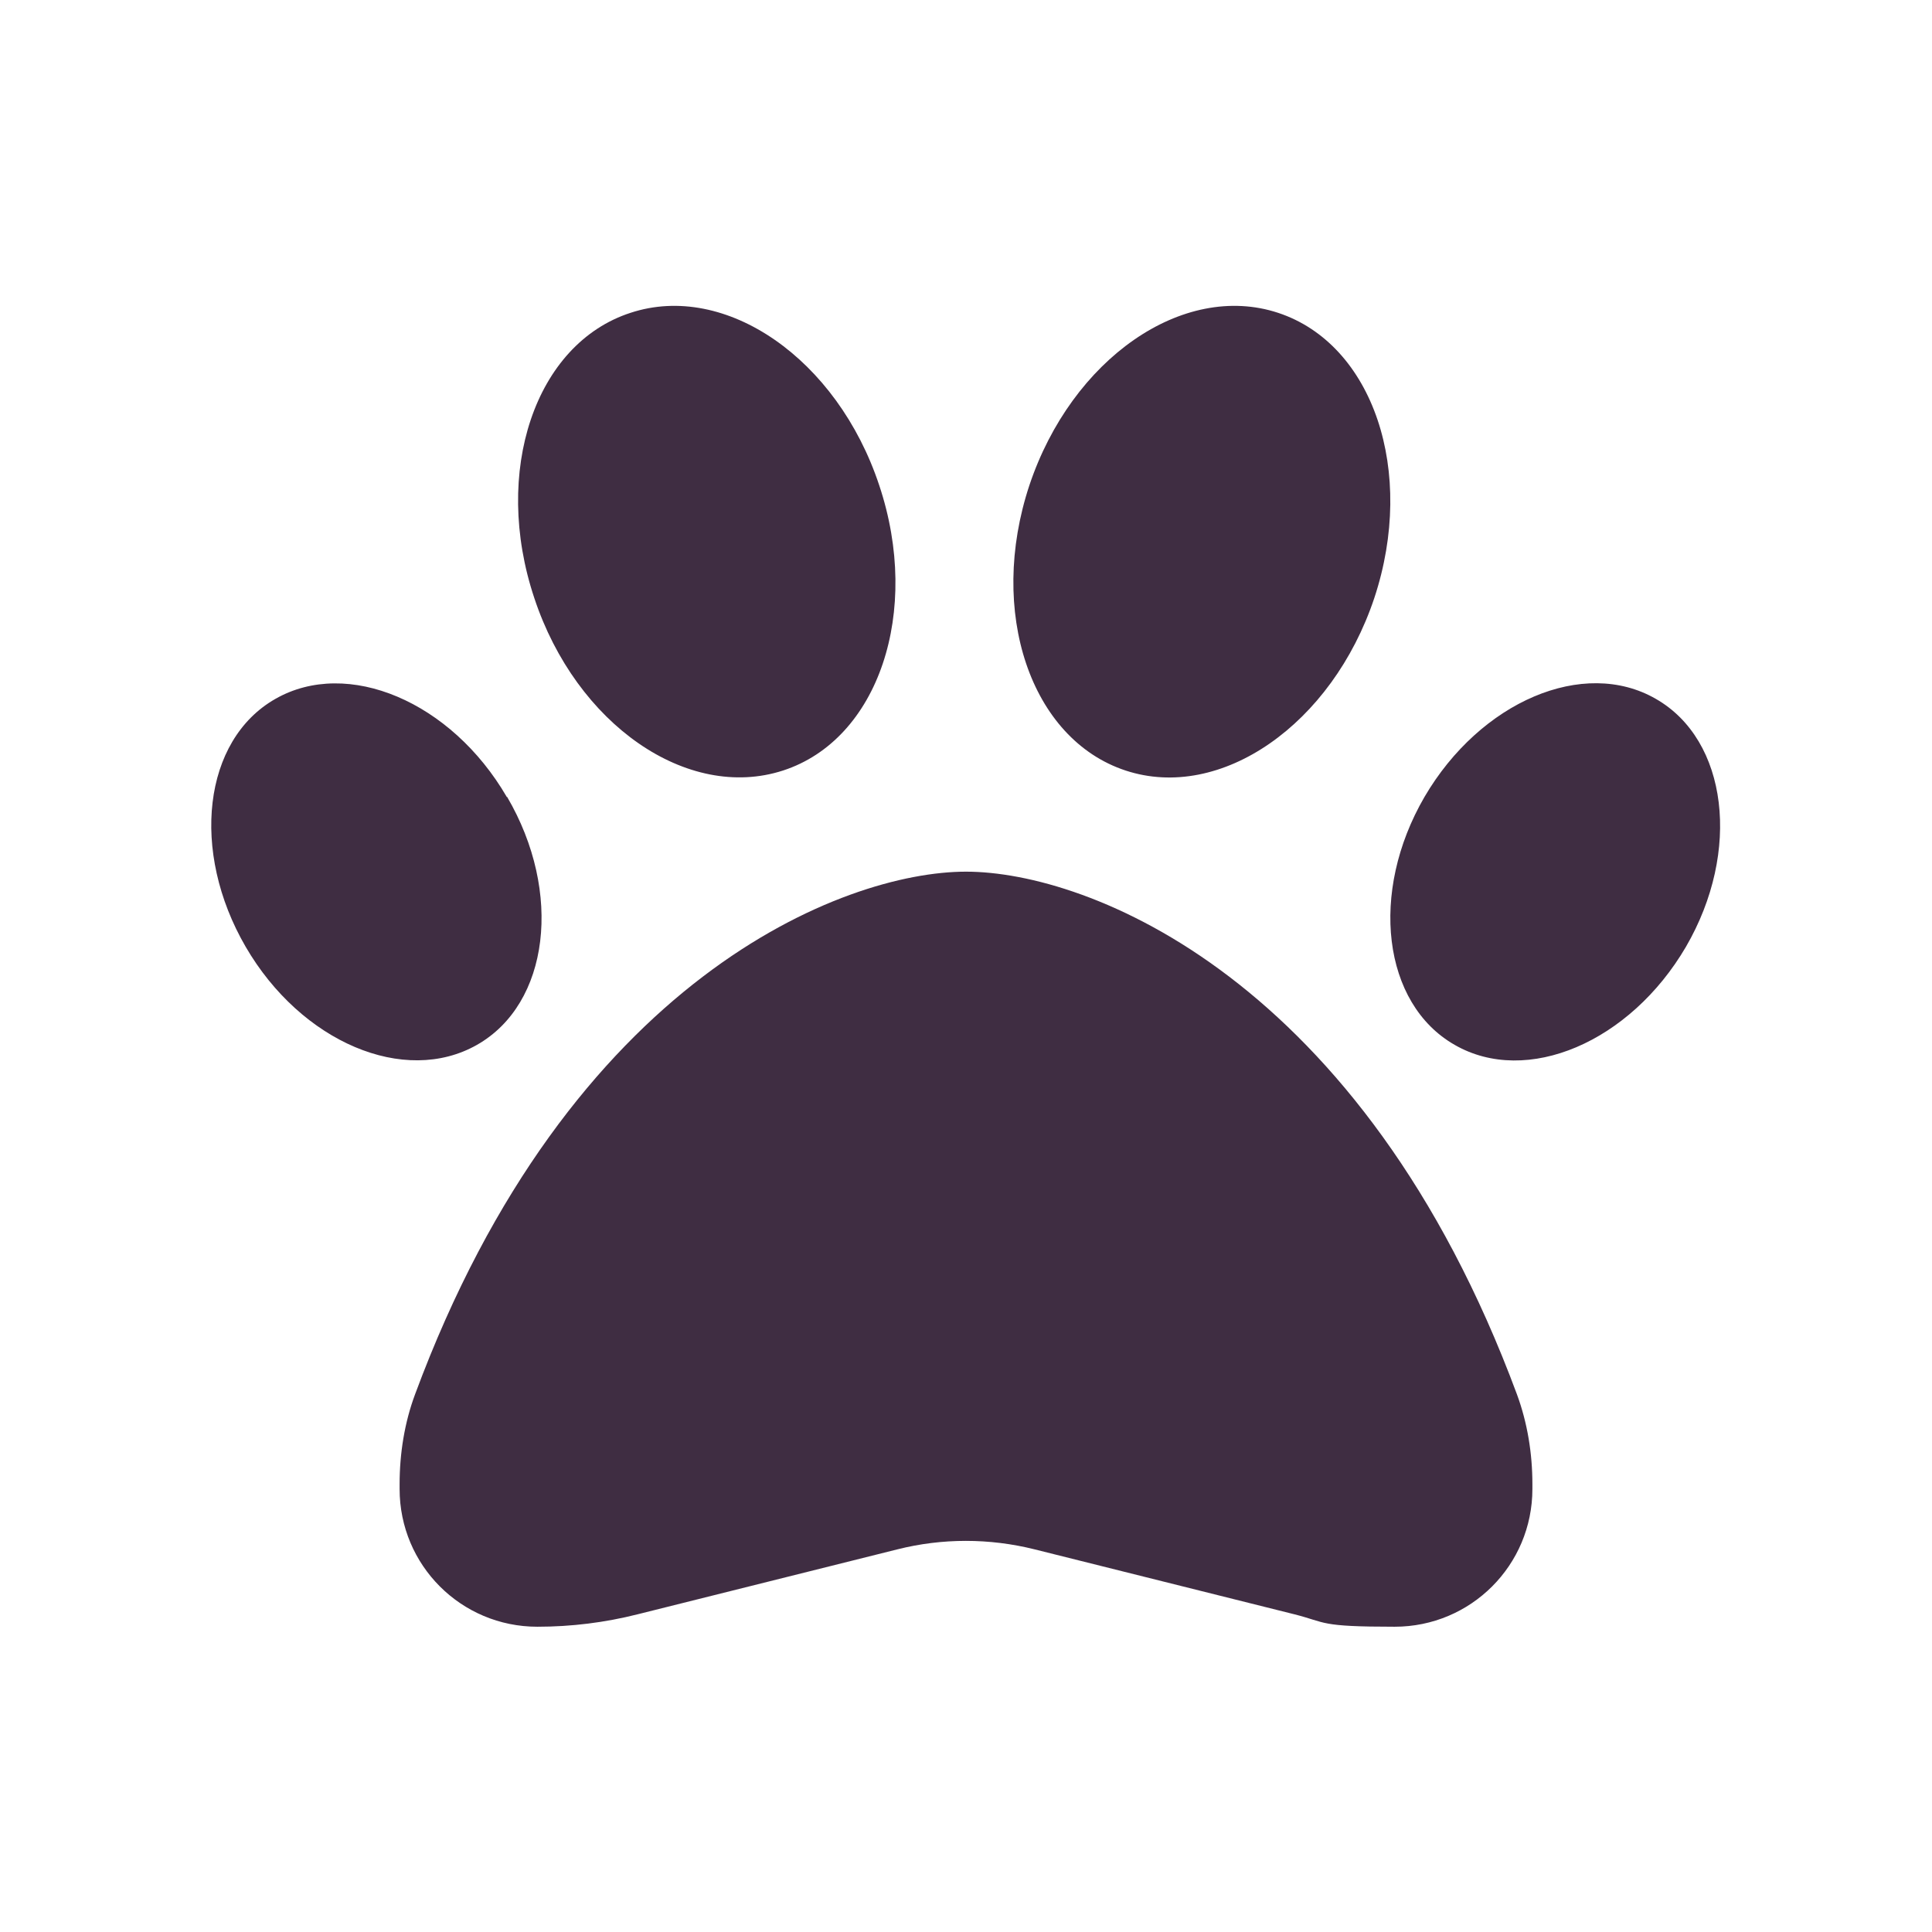 <?xml version="1.0" encoding="UTF-8"?> <svg xmlns="http://www.w3.org/2000/svg" id="Layer_1" version="1.1" viewBox="0 0 512 512"><defs><style> .st0 { fill: #3f2d42; } </style></defs><path class="st0" d="M233,128.6c11.2,33.5-.2,67.4-25.5,75.6s-54.8-12.2-65.9-45.7c-11.2-33.5.2-67.4,25.5-75.6,25.2-8.3,54.8,12.2,65.9,45.7ZM134.4,211.2c14.8,25.3,11.2,54.8-8,65.7s-46.6-.7-61.3-26c-14.7-25.3-11.3-54.8,7.9-65.7,19.1-10.9,46.6.7,61.3,26h0ZM110,369.5c40.9-110.4,113.7-138.5,146-138.5s105,28,146,138.5c2.8,7.6,4.1,15.7,4.1,23.8v1.3c0,20.2-16.3,36.5-36.5,36.5s-17.9-1.1-26.6-3.3l-68.8-17.2c-12-3-24.5-3-36.4,0l-68.8,17.2c-8.7,2.2-17.6,3.3-26.6,3.3-20.2,0-36.5-16.3-36.5-36.5v-1.3c0-8.1,1.3-16.3,4.1-23.8h0ZM385.5,276.9c-19.1-10.9-22.7-40.4-8-65.7,14.8-25.3,42.2-37,61.3-26,19.1,10.9,22.7,40.4,8,65.7-14.8,25.3-42.2,37-61.3,26h0ZM298.3,204.2c-25.2-8.3-36.6-42.1-25.5-75.6,11.2-33.5,40.7-54,65.9-45.7s36.6,42.1,25.5,75.6c-11.2,33.5-40.7,54-65.9,45.7Z"></path></svg> 